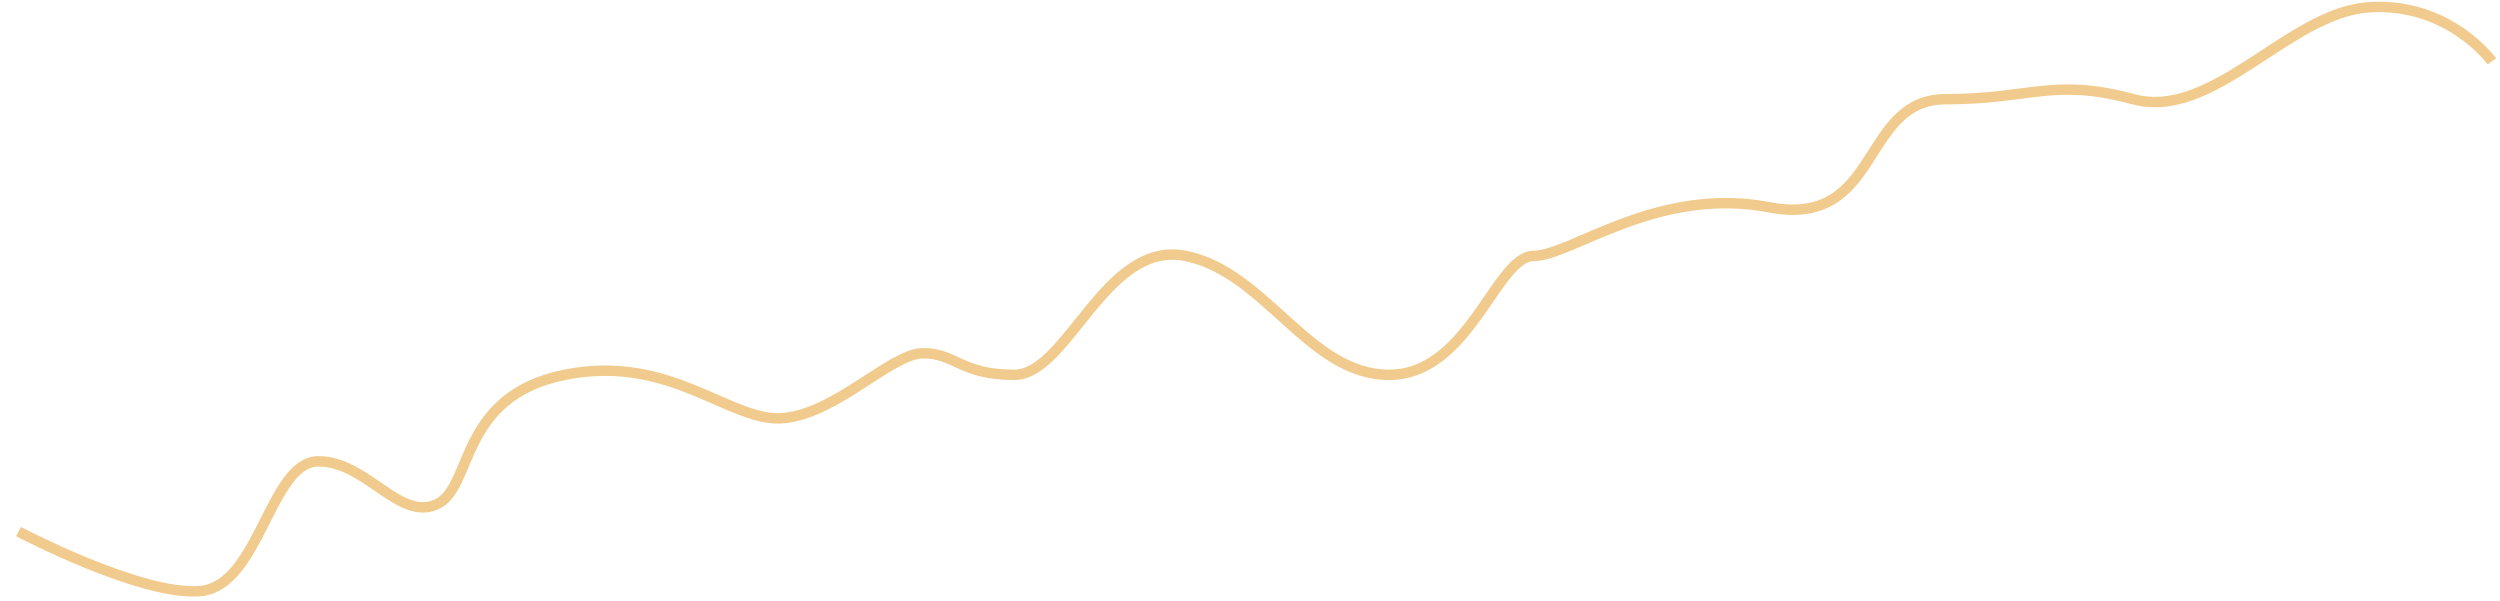 <?xml version="1.0" encoding="UTF-8"?> <svg xmlns="http://www.w3.org/2000/svg" width="154" height="37" viewBox="0 0 154 37" fill="none"> <path d="M1.143 32.746C1.143 32.746 8.728 36.741 12.355 36.408C15.983 36.075 16.643 28.418 19.611 28.418C22.579 28.418 24.557 32.08 26.866 31.081C29.174 30.082 28.185 24.422 34.78 23.09C41.376 21.759 45.004 26.087 48.301 25.754C51.599 25.421 54.897 21.759 56.875 21.759C58.854 21.759 59.184 23.09 62.482 23.09C65.779 23.09 68.088 14.767 73.034 15.765C77.981 16.764 80.619 23.09 85.566 23.09C90.513 23.09 92.162 15.765 94.47 15.765C96.778 15.765 102.055 11.437 108.98 12.769C115.906 14.101 114.586 6.11 119.863 6.11C125.139 6.11 126.458 4.778 131.405 6.11C136.352 7.442 140.969 0.782 145.915 0.45C150.862 0.117 153.5 3.779 153.5 3.779" stroke="#F1CB8D" stroke-width="0.643"></path> </svg> 